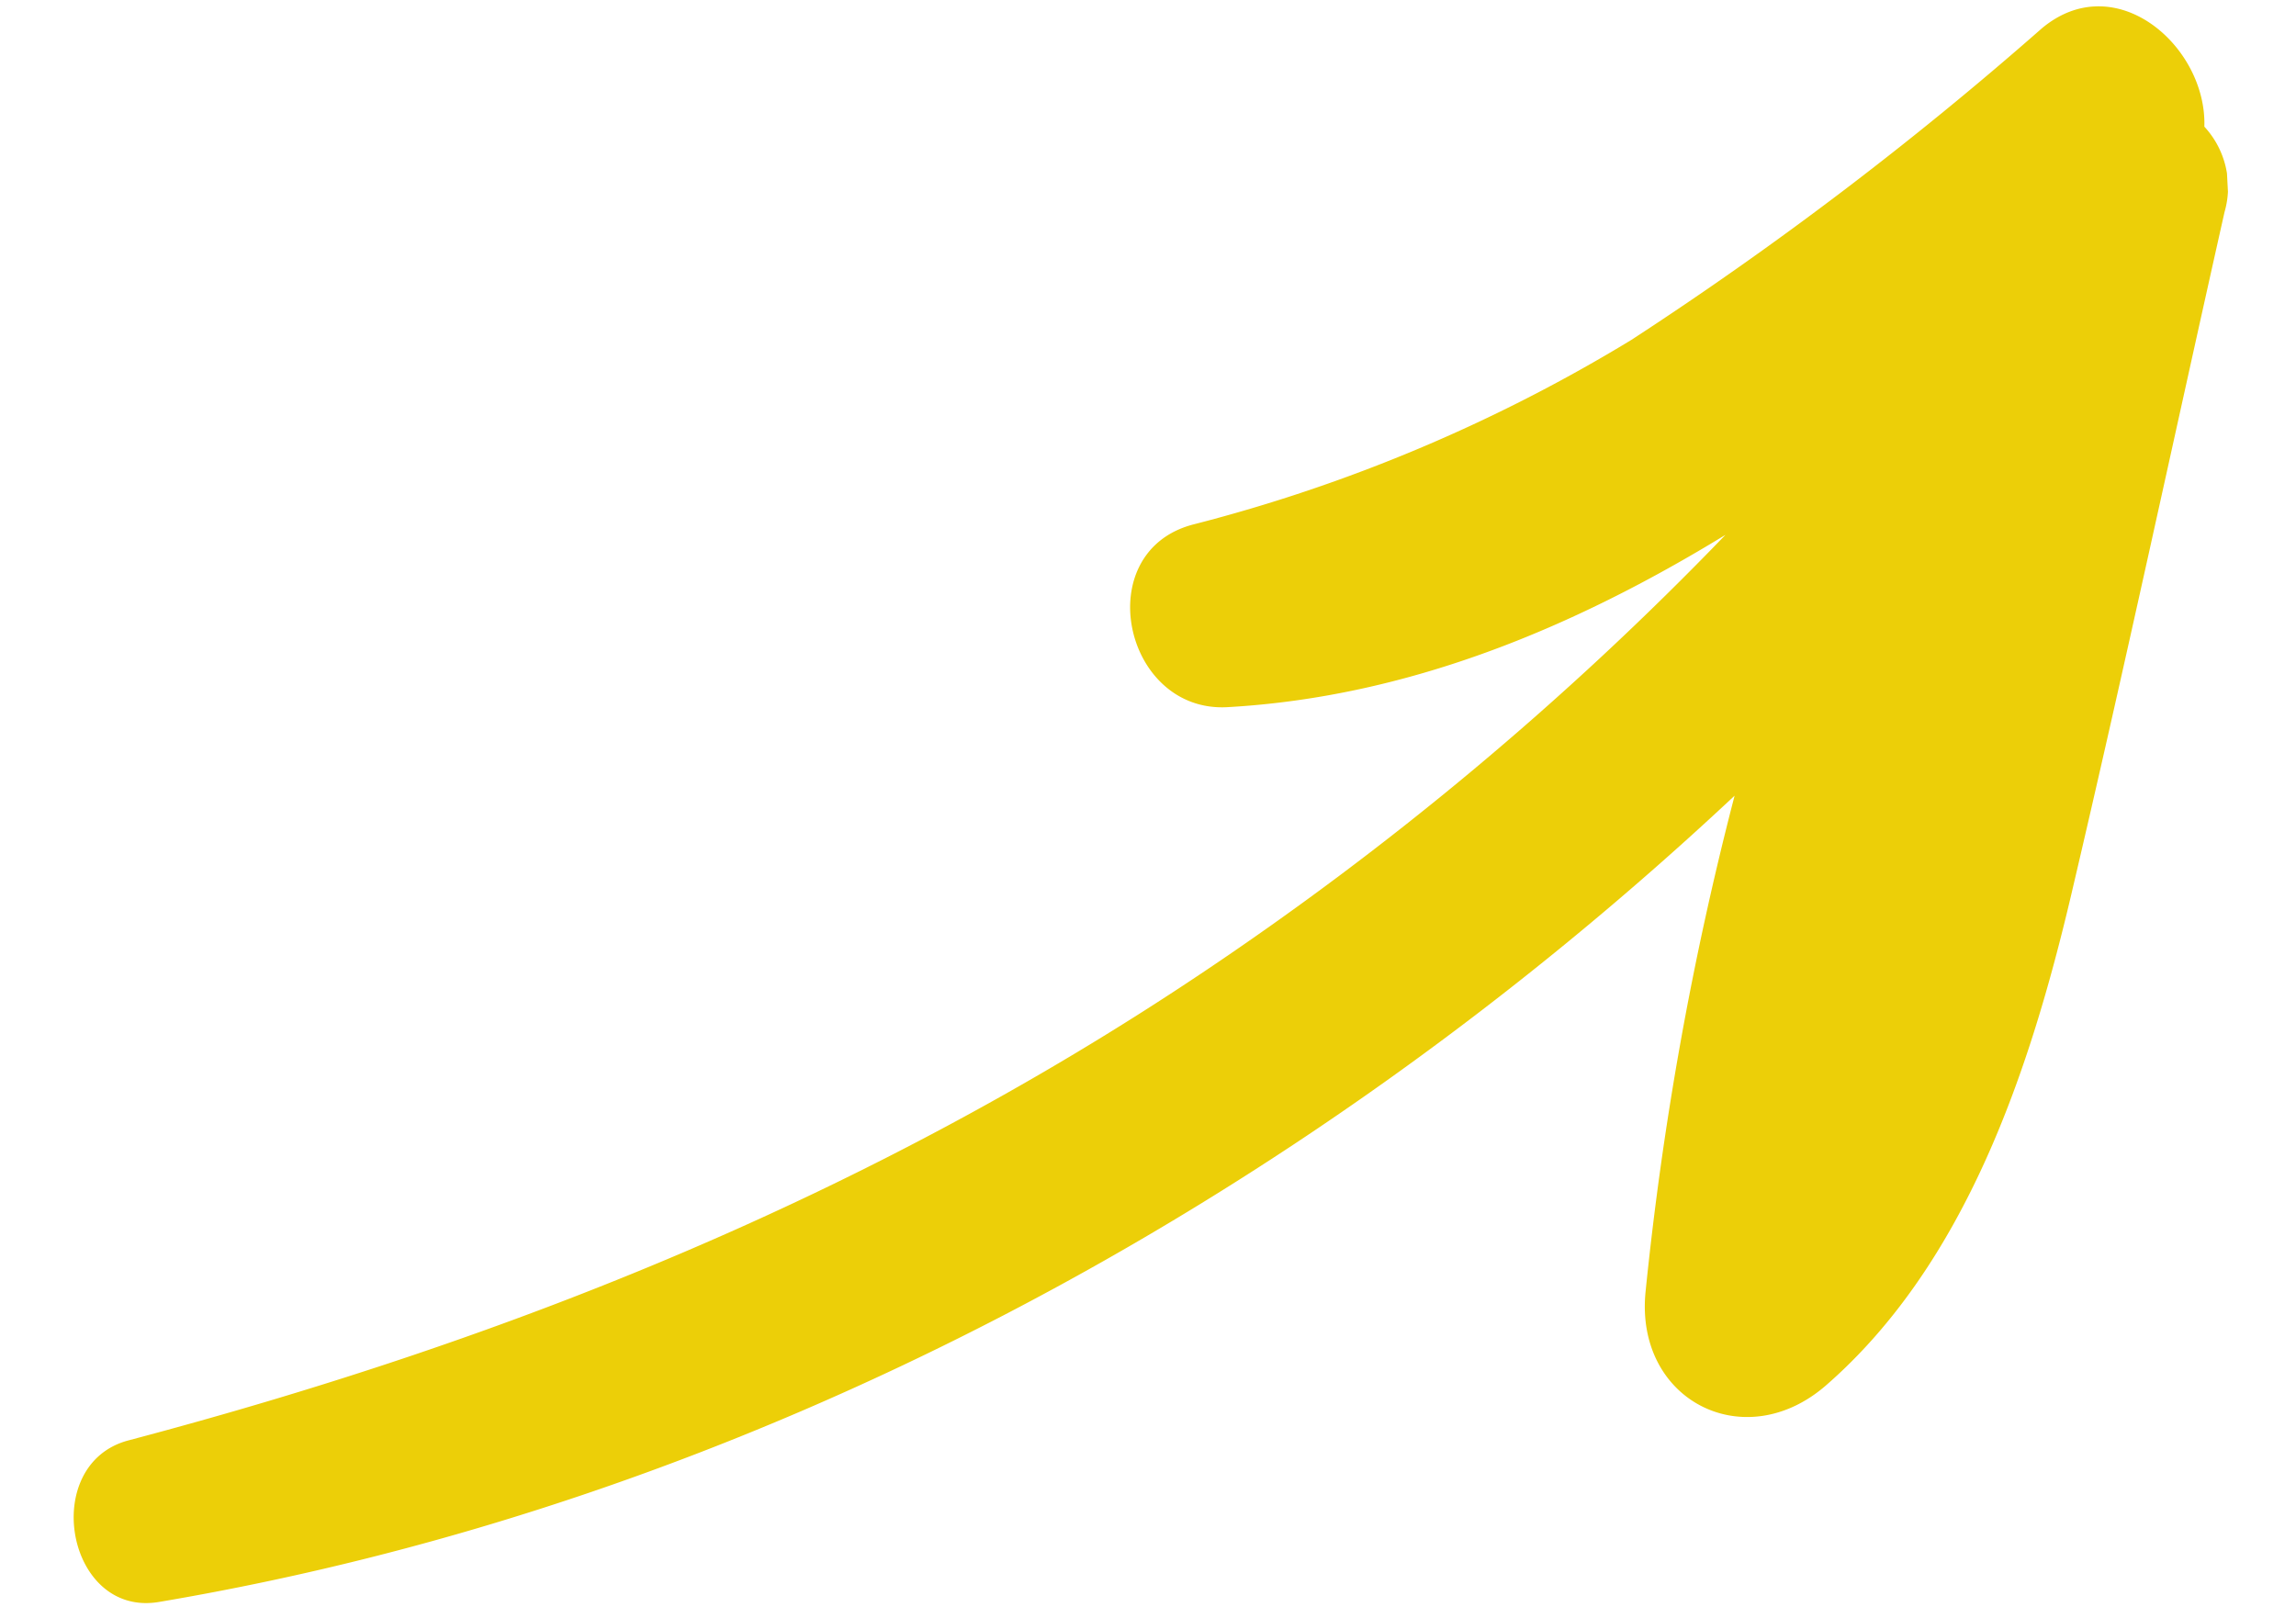 <svg id="Meeting_Icon_Arrow" xmlns="http://www.w3.org/2000/svg" xmlns:xlink="http://www.w3.org/1999/xlink" width="76.578" height="53.595" viewBox="0 0 76.578 53.595">
  <defs>
    <clipPath id="clip-path">
      <rect id="Rechteck_84" data-name="Rechteck 84" width="49.787" height="74.074" transform="translate(0 0)" fill="#eccf08"/>
    </clipPath>
  </defs>
  <g id="Gruppe_488" data-name="Gruppe 488" transform="translate(2.606 53.595) rotate(-93)">
    <g id="Gruppe_487" data-name="Gruppe 487" transform="translate(0 0)" clip-path="url(#clip-path)">
      <path id="Pfad_1209" data-name="Pfad 1209" d="M45.593,73.4a2.975,2.975,0,0,1-2.881.524c-7.492-2.1-15.01-4.125-22.48-6.3-5.751-1.676-12.083-4.146-15.9-9.011-2.238-2.848-.176-6.4,3.41-5.86a109.742,109.742,0,0,1,16.384,3.834C11.24,41.3,2.305,22.51.018,2.7c-.359-3.111,4.8-3.76,5.435-.737,2.7,12.914,6.89,25.145,13.661,36.515A106.55,106.55,0,0,0,32.831,56.739c-2.854-5.267-4.848-10.885-4.871-16.888-.013-3.47,5.41-4.344,6.143-.832A53.772,53.772,0,0,0,39.49,53.946a119.461,119.461,0,0,0,9.66,14.213c1.935,2.574-.9,5.469-3.557,5.242" transform="translate(-0.001 0.001)" fill="#eccf08"/>
    </g>
  </g>
</svg>
